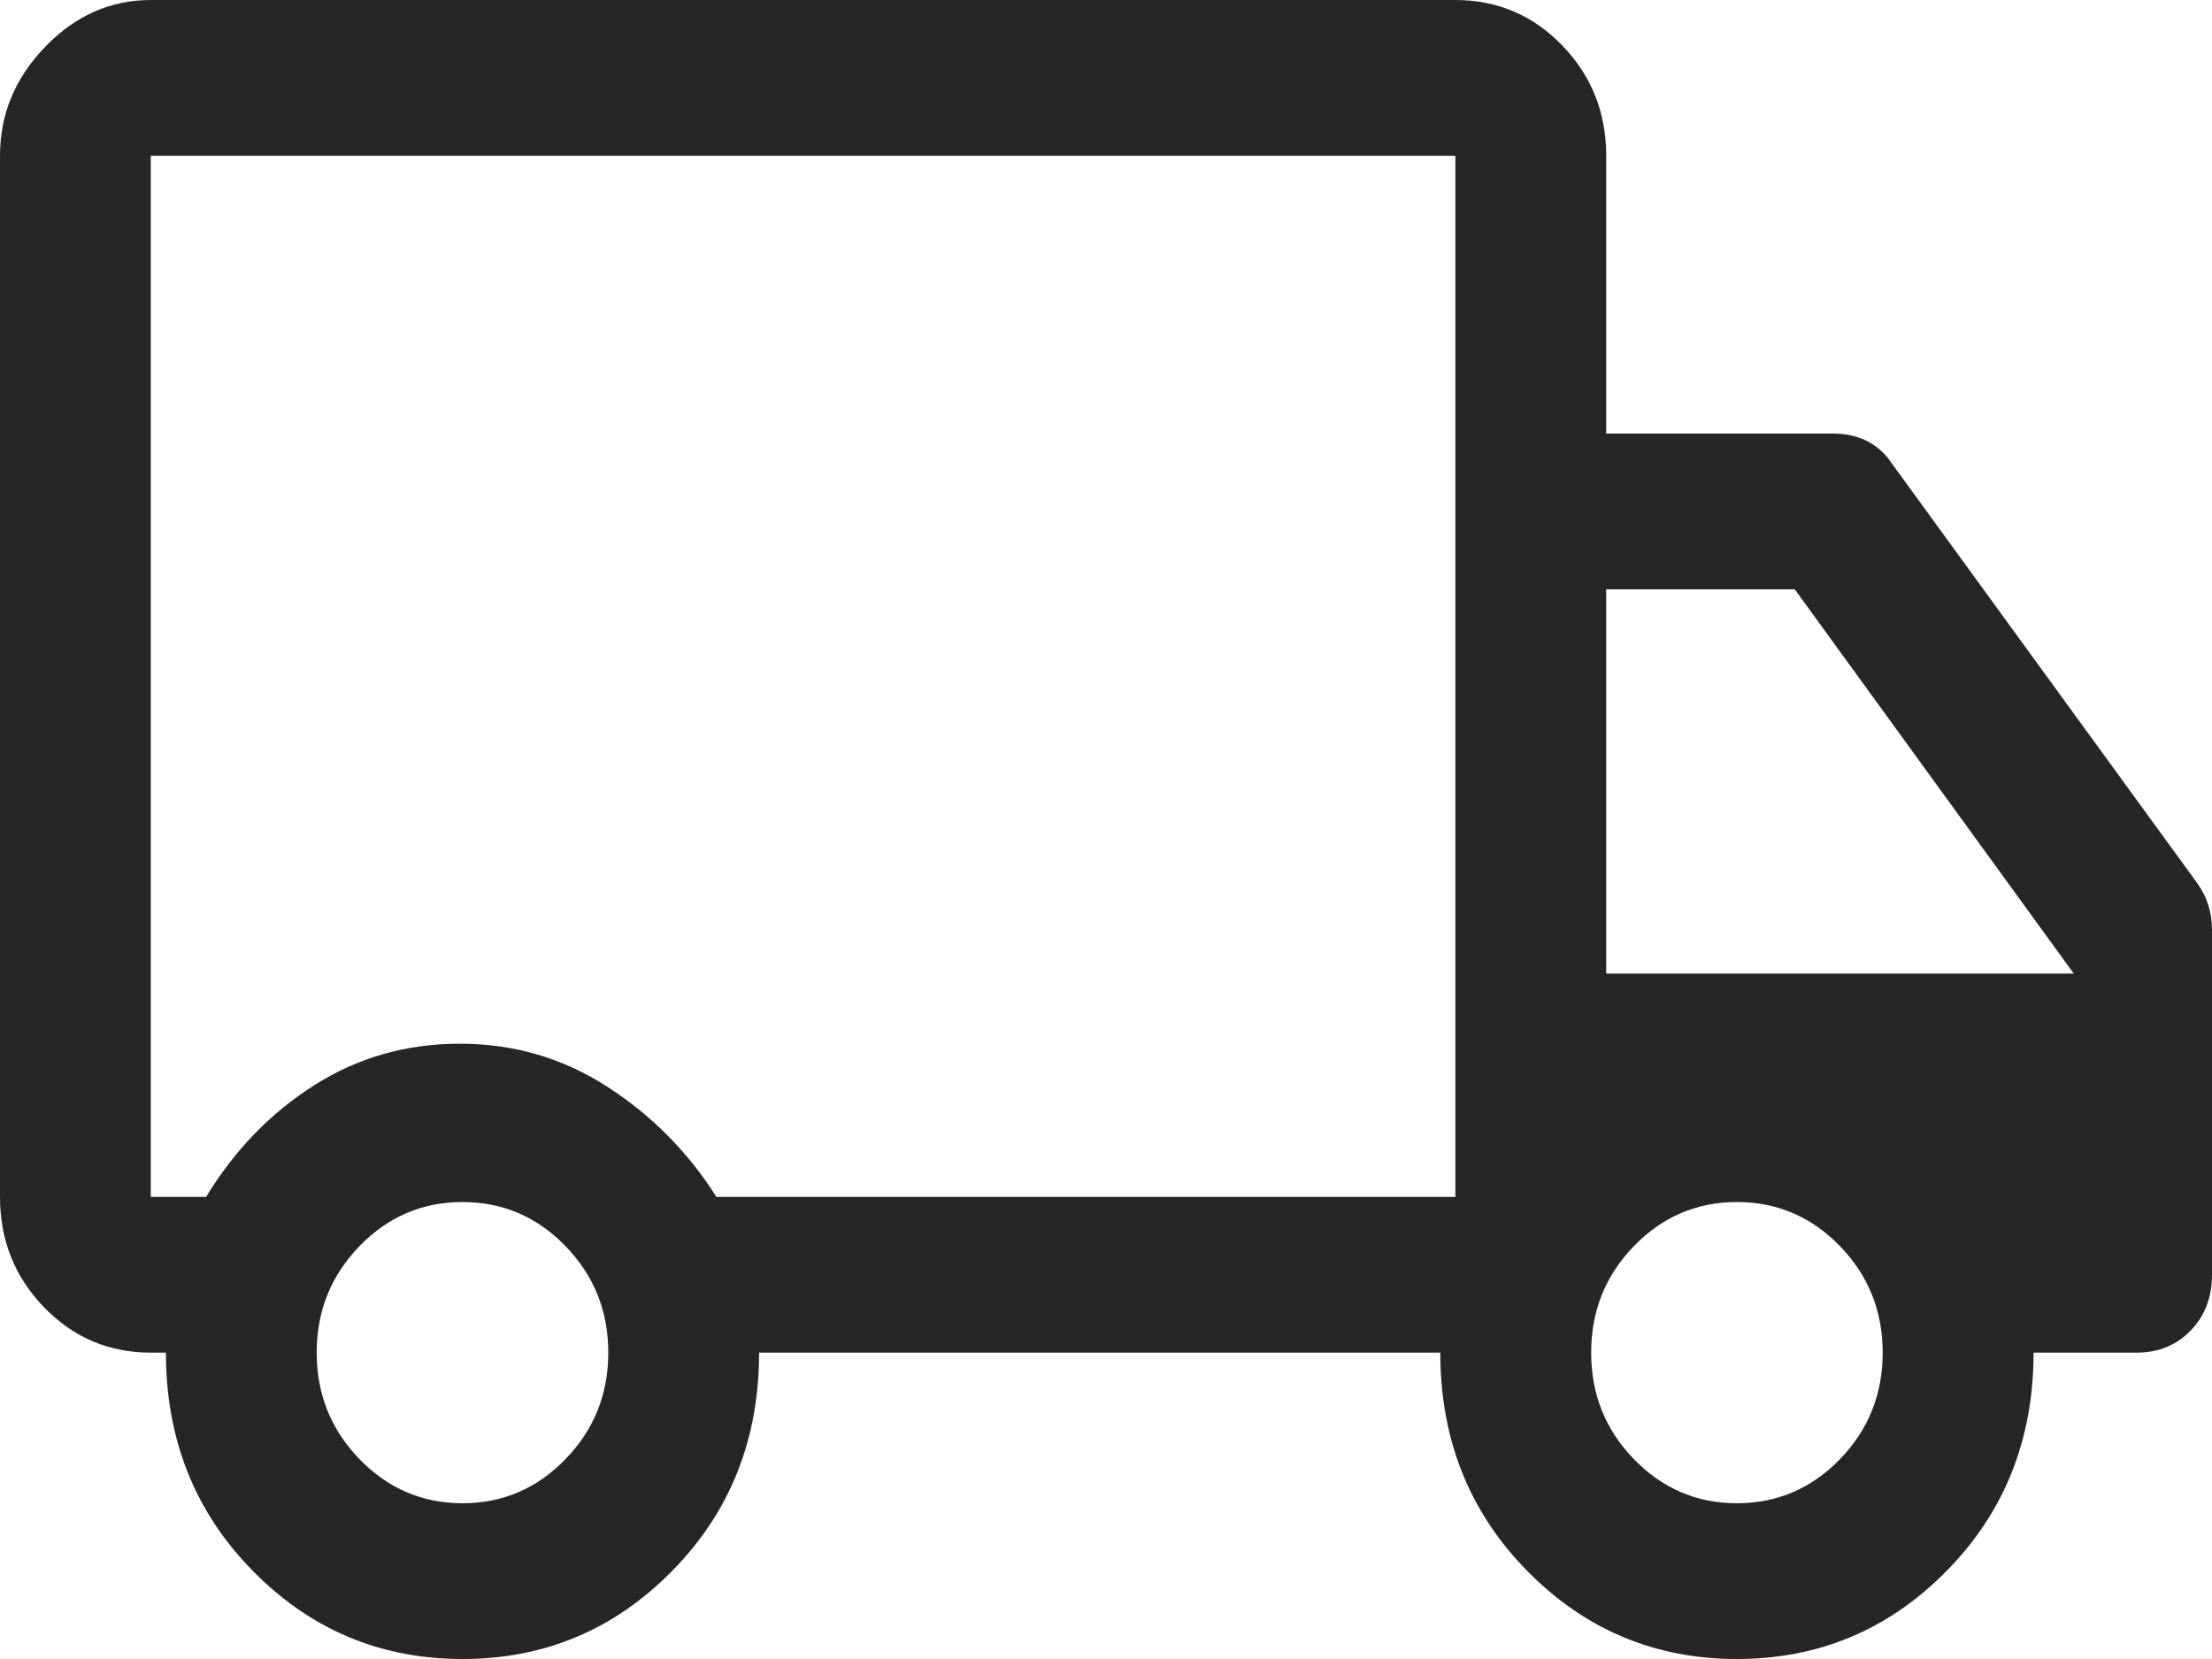 <svg xmlns="http://www.w3.org/2000/svg" width="24" height="18" viewBox="0 0 24 18"><path fill="#262626" d="M5.018,18 C4.127,18 3.368,17.681 2.741,17.042 C2.114,16.404 1.8,15.615 1.8,14.676 L1.636,14.676 C1.182,14.676 0.795,14.512 0.477,14.183 C0.159,13.854 0,13.455 0,12.986 L0,1.69 C0,1.239 0.164,0.845 0.491,0.507 C0.818,0.169 1.2,0 1.636,0 L15.791,0 C16.245,0 16.632,0.164 16.95,0.493 C17.268,0.822 17.427,1.221 17.427,1.69 L17.427,4.704 L19.882,4.704 C20.027,4.704 20.155,4.732 20.264,4.789 C20.373,4.845 20.464,4.93 20.536,5.042 L23.836,9.577 C23.891,9.653 23.932,9.732 23.959,9.817 C23.986,9.901 24,9.991 24,10.085 L24,13.831 C24,14.075 23.923,14.277 23.768,14.437 C23.614,14.596 23.418,14.676 23.182,14.676 L22.064,14.676 C22.064,15.615 21.75,16.404 21.123,17.042 C20.495,17.681 19.736,18 18.845,18 C17.955,18 17.195,17.681 16.568,17.042 C15.941,16.404 15.627,15.615 15.627,14.676 L8.236,14.676 C8.236,15.615 7.923,16.404 7.295,17.042 C6.668,17.681 5.909,18 5.018,18 L5.018,18 Z M5.018,16.31 C5.455,16.31 5.827,16.15 6.136,15.831 C6.445,15.512 6.6,15.127 6.6,14.676 C6.6,14.225 6.445,13.84 6.136,13.521 C5.827,13.202 5.455,13.042 5.018,13.042 C4.582,13.042 4.209,13.202 3.9,13.521 C3.591,13.84 3.436,14.225 3.436,14.676 C3.436,15.127 3.591,15.512 3.9,15.831 C4.209,16.15 4.582,16.31 5.018,16.31 Z M1.636,1.69 L1.636,12.986 L2.236,12.986 C2.545,12.479 2.936,12.075 3.409,11.775 C3.882,11.474 4.409,11.324 4.991,11.324 C5.573,11.324 6.105,11.479 6.586,11.789 C7.068,12.099 7.464,12.498 7.773,12.986 L15.791,12.986 L15.791,1.69 L1.636,1.69 Z M18.845,16.31 C19.282,16.31 19.655,16.15 19.964,15.831 C20.273,15.512 20.427,15.127 20.427,14.676 C20.427,14.225 20.273,13.84 19.964,13.521 C19.655,13.202 19.282,13.042 18.845,13.042 C18.409,13.042 18.036,13.202 17.727,13.521 C17.418,13.84 17.264,14.225 17.264,14.676 C17.264,15.127 17.418,15.512 17.727,15.831 C18.036,16.15 18.409,16.31 18.845,16.31 Z M17.427,10.563 L22.5,10.563 L19.473,6.394 L17.427,6.394 L17.427,10.563 Z"/></svg>